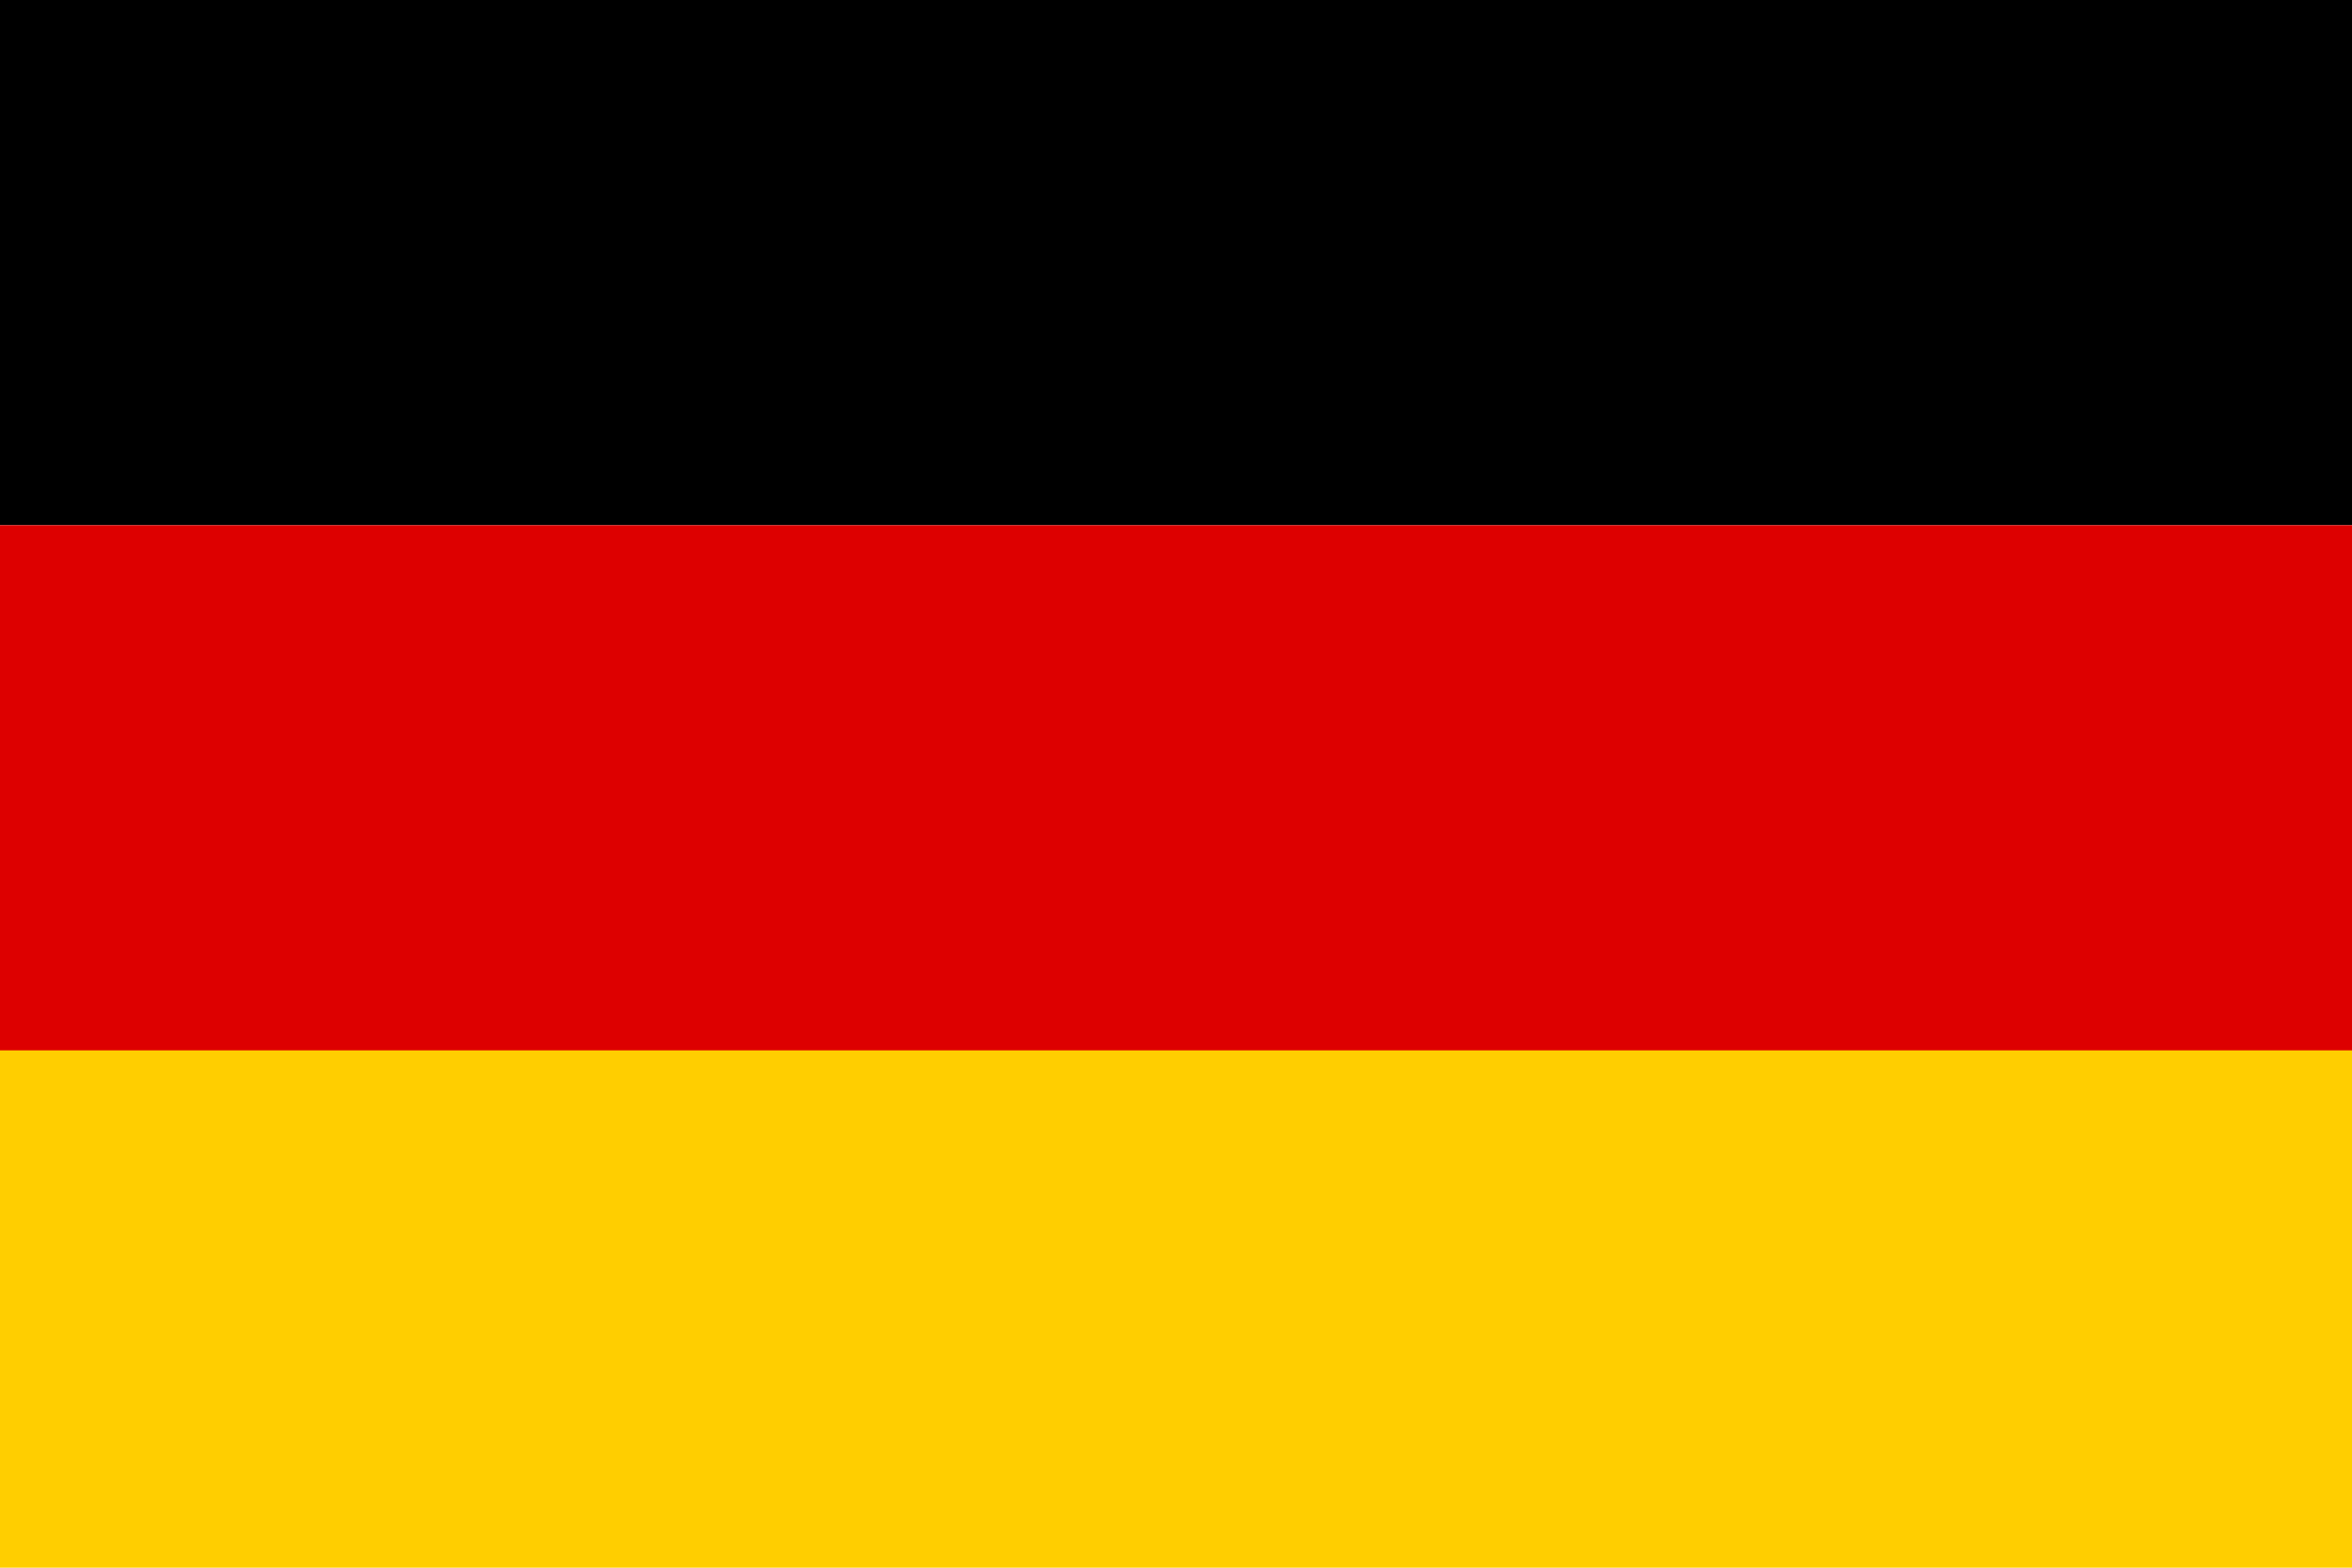 <?xml version="1.0" encoding="UTF-8"?>
<svg xmlns="http://www.w3.org/2000/svg" version="1.1" viewBox="0 0 30 20">
  <defs>
    <style>
      .cls-1 {
        fill: none;
      }

      .cls-2 {
        fill: #ffce00;
      }

      .cls-3 {
        fill: #fff;
      }

      .cls-4 {
        fill: #c8102e;
      }

      .cls-5 {
        fill: #d00;
      }

      .cls-6 {
        fill: #012169;
      }

      .cls-7 {
        display: none;
      }
    </style>
  </defs>
  <!-- Generator: Adobe Illustrator 28.7.1, SVG Export Plug-In . SVG Version: 1.2.0 Build 142)  -->
  <g>
    <g id="Layer_1">
      <g>
        <path class="cls-2" d="M0,13.3h30v6.7H0v-6.7Z"/>
        <path d="M0,0h30v6.7H0V0Z"/>
        <path class="cls-5" d="M0,6.7h30v6.7H0v-6.7Z"/>
      </g>
    </g>
    <g id="Layer_2" class="cls-7">
      <g>
        <g>
          <rect class="cls-1" x="7.5" width="7.5" height="20"/>
          <g>
            <rect class="cls-6" width="15" height="20"/>
            <path class="cls-3" d="M13.5,6.8h-.1c0,0-.9-.7-.9-.7l-5-3.3L3.3,0H0v2.2l6.7,4.4.8.6,4.1,2.8.9-.6,1-.7,1.5-1-1.5-1ZM13.5,11.2l-1-.7-.9-.6-4.1,2.8-.8.6L0,17.8v2.2h3.3l4.2-2.8,5-3.3.9-.6h.1c0,0,1.5-1.1,1.5-1.1l-1.5-1Z"/>
            <path class="cls-3" d="M12.5,0v20h2.5V0h-2.5ZM0,6.7v6.7h15v-6.7H0Z"/>
            <path class="cls-4" d="M7.5,5L0,0v1.5l7.5,5,.3.2h2.2l-2.5-1.7ZM10,13.3l-2.5,1.7L0,20h2.2l5.3-3.5,4.7-3.2h-2.2Z"/>
          </g>
        </g>
        <g>
          <rect class="cls-1" x="15" y="0" width="7.5" height="20"/>
          <g>
            <rect class="cls-6" x="15" width="15" height="20"/>
            <path class="cls-3" d="M15,7.8l1.5,1,1,.7.9.6,4.1-2.8.8-.6,6.7-4.4V0s-3.3,0-3.3,0l-4.2,2.8-5,3.3-.9.6h-.1c0,0-1.5,1.1-1.5,1.1ZM15,12.2l1.5,1h.1c0,0,.9.7.9.7l5,3.3,4.2,2.8h3.3s0-2.2,0-2.2l-6.7-4.4-.8-.6-4.1-2.8-.9.6-1,.7-1.5,1Z"/>
            <path class="cls-3" d="M15,0v20s2.5,0,2.5,0V0s-2.5,0-2.5,0ZM15,6.7v6.7s15,0,15,0v-6.7s-15,0-15,0Z"/>
            <path class="cls-4" d="M20,6.7h2.2s.3-.2.3-.2l7.5-5V0s-7.5,5-7.5,5l-2.5,1.7ZM17.8,13.3l4.7,3.2,5.3,3.5h2.2s-7.5-5-7.5-5l-2.5-1.7h-2.2Z"/>
          </g>
        </g>
        <polygon class="cls-4" points="30 8 16.5 8 16.5 0 13.5 0 13.5 8 0 8 0 12 13.5 12 13.5 20 16.5 20 16.5 12 30 12 30 8"/>
      </g>
    </g>
    <g id="Layer_3" class="cls-7">
      <g>
        <path class="cls-4" d="M0,0h30v20H0V0Z"/>
        <path class="cls-3" d="M8.4,0h2.9v20h-2.9V0Z"/>
        <path class="cls-3" d="M0,8.6h30v2.9H0v-2.9Z"/>
        <path class="cls-3" d="M0,8.6h30v2.9H0v-2.9Z"/>
      </g>
    </g>
  </g>
</svg>